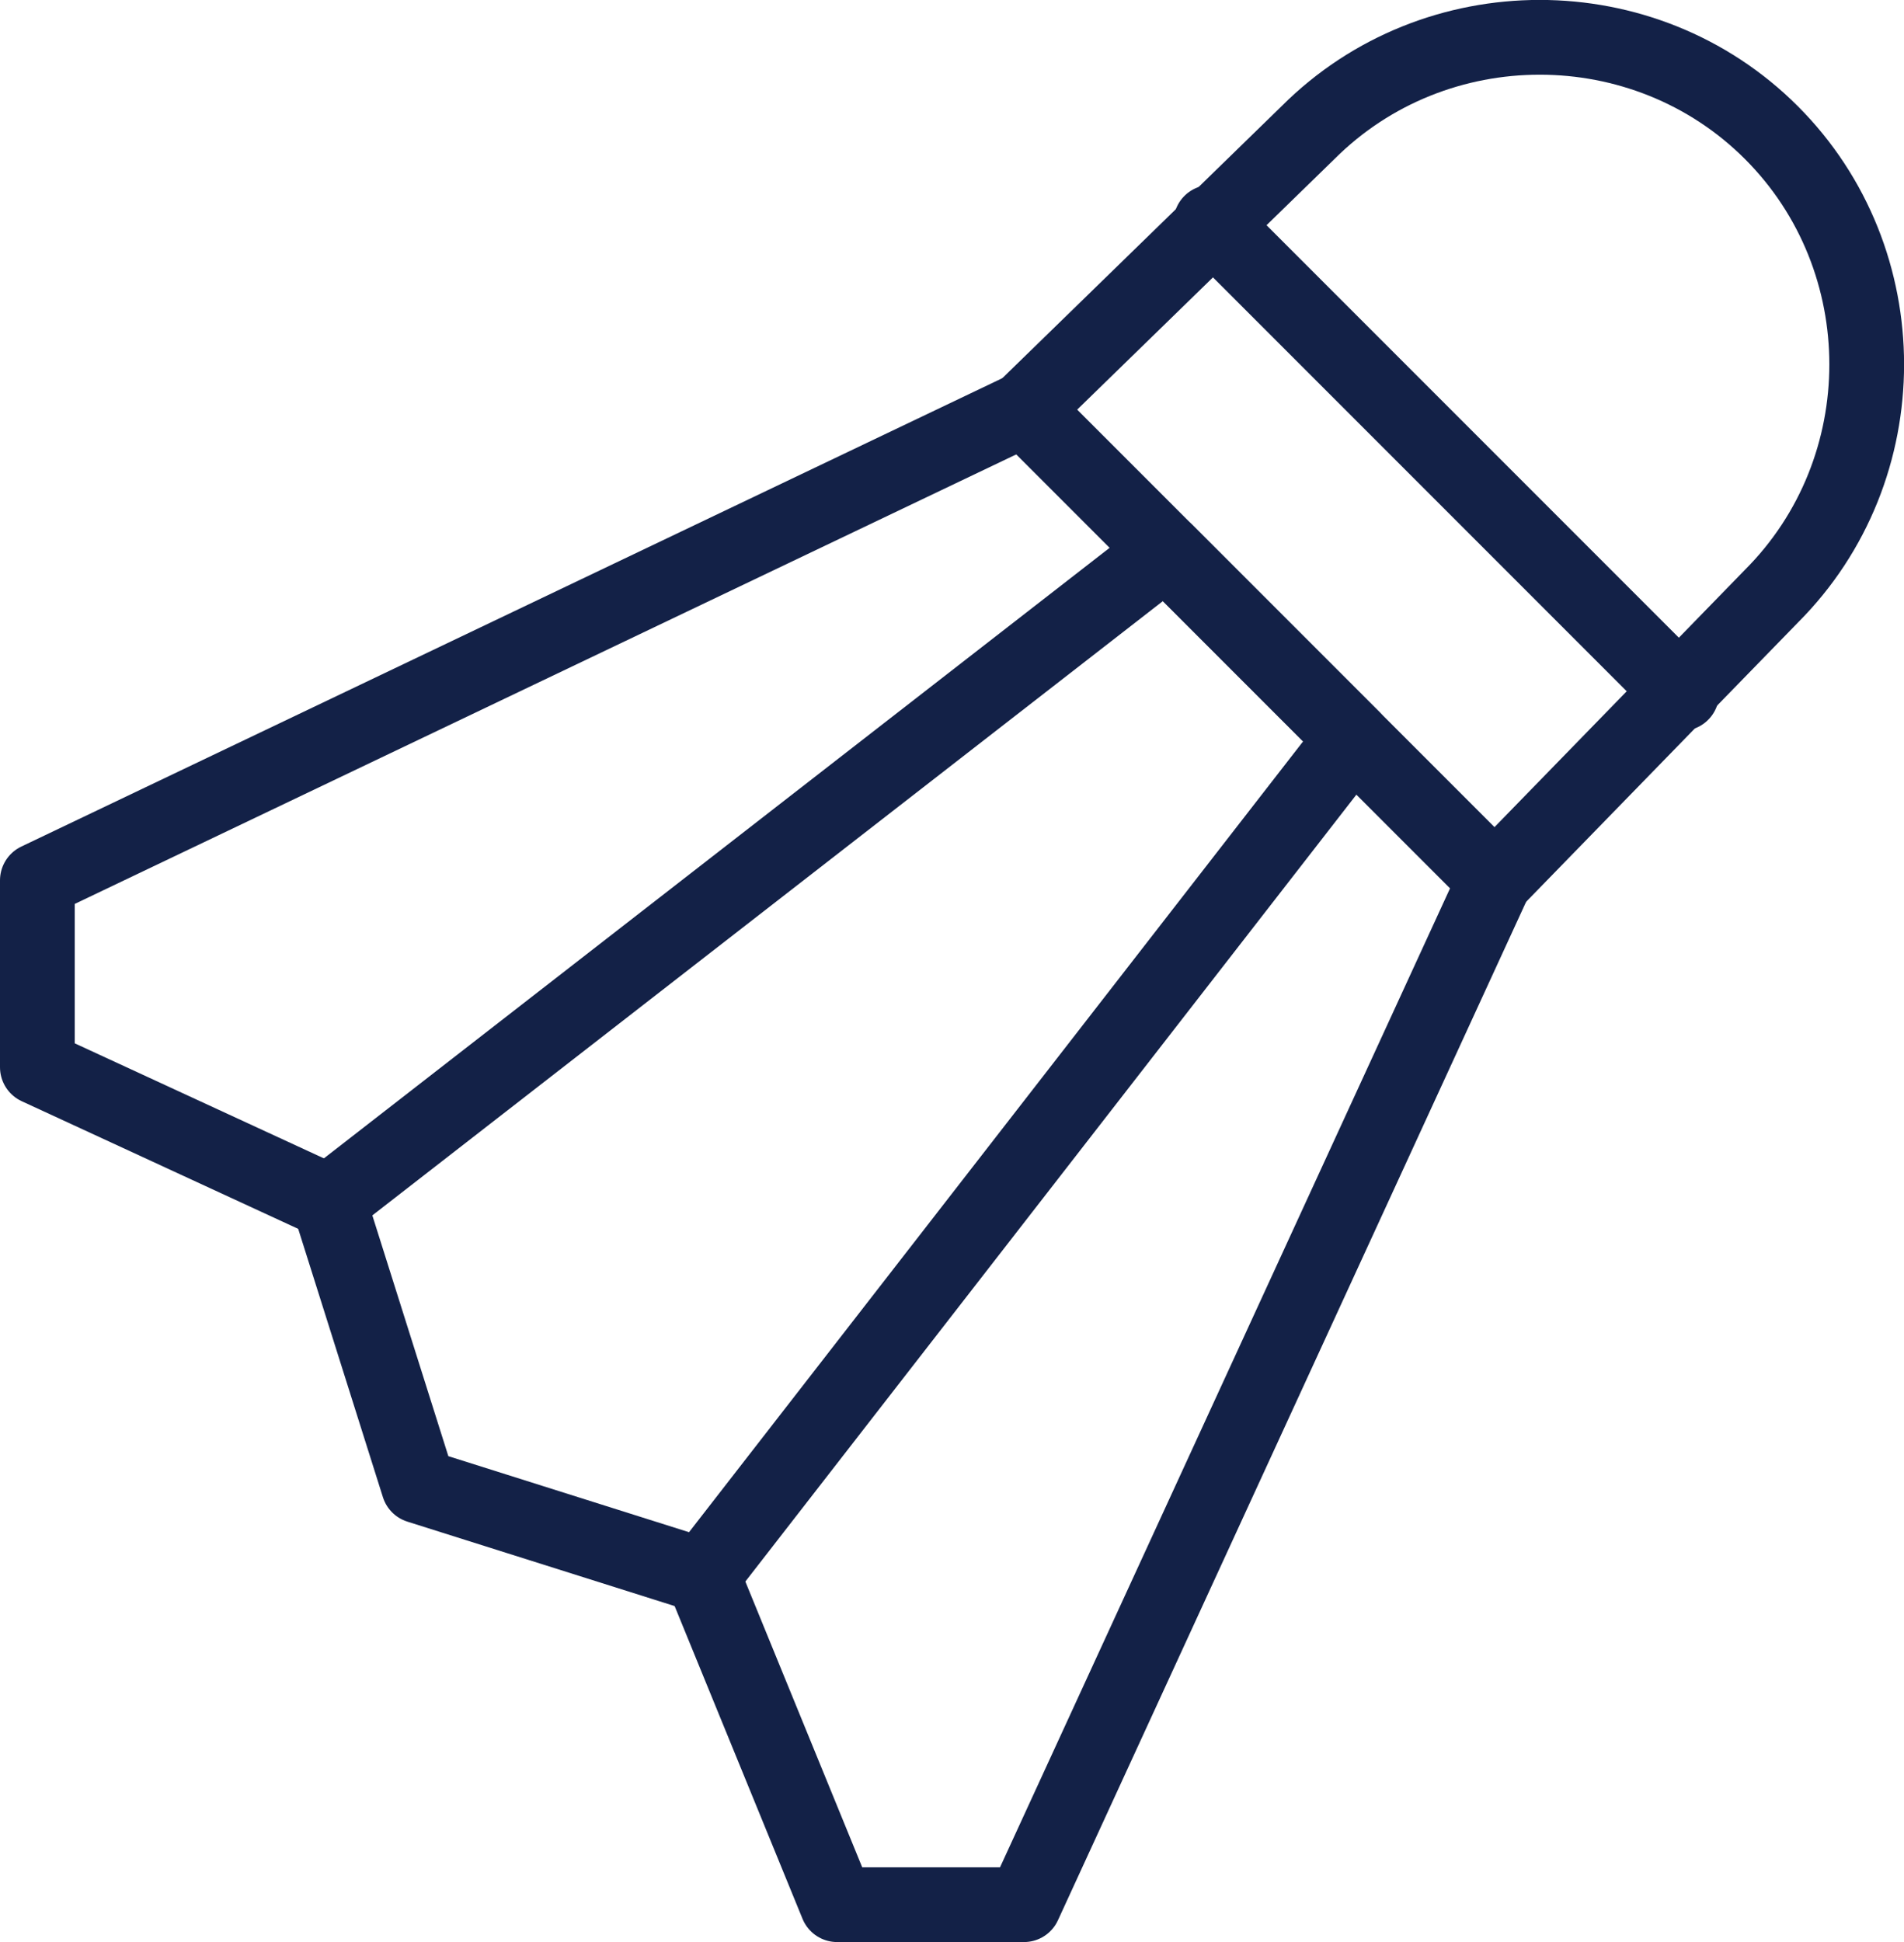 <?xml version="1.0" encoding="UTF-8" standalone="no"?>
<svg
   xmlns:dc="http://purl.org/dc/elements/1.1/"
   xmlns:cc="http://creativecommons.org/ns#"
   xmlns:rdf="http://www.w3.org/1999/02/22-rdf-syntax-ns#"
   xmlns:svg="http://www.w3.org/2000/svg"
   xmlns="http://www.w3.org/2000/svg"
   xmlns:sodipodi="http://sodipodi.sourceforge.net/DTD/sodipodi-0.dtd"
   xmlns:inkscape="http://www.inkscape.org/namespaces/inkscape"
   id="Icons"
   version="1.1"
   viewBox="0 0 25.474 25.974"
   xml:space="preserve"
   sodipodi:docname="badminton.svg"
   width="25.474"
   height="25.974"
   inkscape:version="1.0.1 (c497b03c, 2020-09-10)"><defs
     id="defs903" /><sodipodi:namedview
     pagecolor="#ffffff"
     bordercolor="#666666"
     borderopacity="1"
     objecttolerance="10"
     gridtolerance="10"
     guidetolerance="10"
     inkscape:pageopacity="0"
     inkscape:pageshadow="2"
     inkscape:window-width="1770"
     inkscape:window-height="1092"
     id="namedview901"
     showgrid="false"
     inkscape:zoom="20.875"
     inkscape:cx="12.5"
     inkscape:cy="12.474133"
     inkscape:window-x="0"
     inkscape:window-y="43"
     inkscape:window-maximized="0"
     inkscape:current-layer="Icons" /><style
     type="text/css"
     id="style888">
	.st0{fill:none;stroke:#132147;stroke-width:1;stroke-linecap:round;stroke-linejoin:round;stroke-miterlimit:10;}
</style><path
     class="st0"
     d="m 20,11.774 -6.3,-6.3 3.8,-3.7 c 1.7,-1.7 4.5,-1.7 6.2,0 v 0 c 1.7,1.7 1.7,4.5 0,6.2 z"
     id="path890" /><polygon
     class="st0"
     points="7.9,19.6 19.1,10.9 21.6,13.4 12.9,24.6 9.1,23.4 "
     id="polygon892"
     transform="translate(-3.5,-3.526)" /><polyline
     class="st0"
     points="17.2,9 4,15.3 4,17.8 7.9,19.6 "
     id="polyline894"
     transform="translate(-3.5,-3.526)" /><polyline
     class="st0"
     points="23.5,15.3 17.2,29 14.7,29 12.9,24.6 "
     id="polyline896"
     transform="translate(-3.5,-3.526)" /><line
     class="st0"
     x1="16.2"
     x2="22.5"
     y1="2.974"
     y2="9.274"
     id="line898" /></svg>
